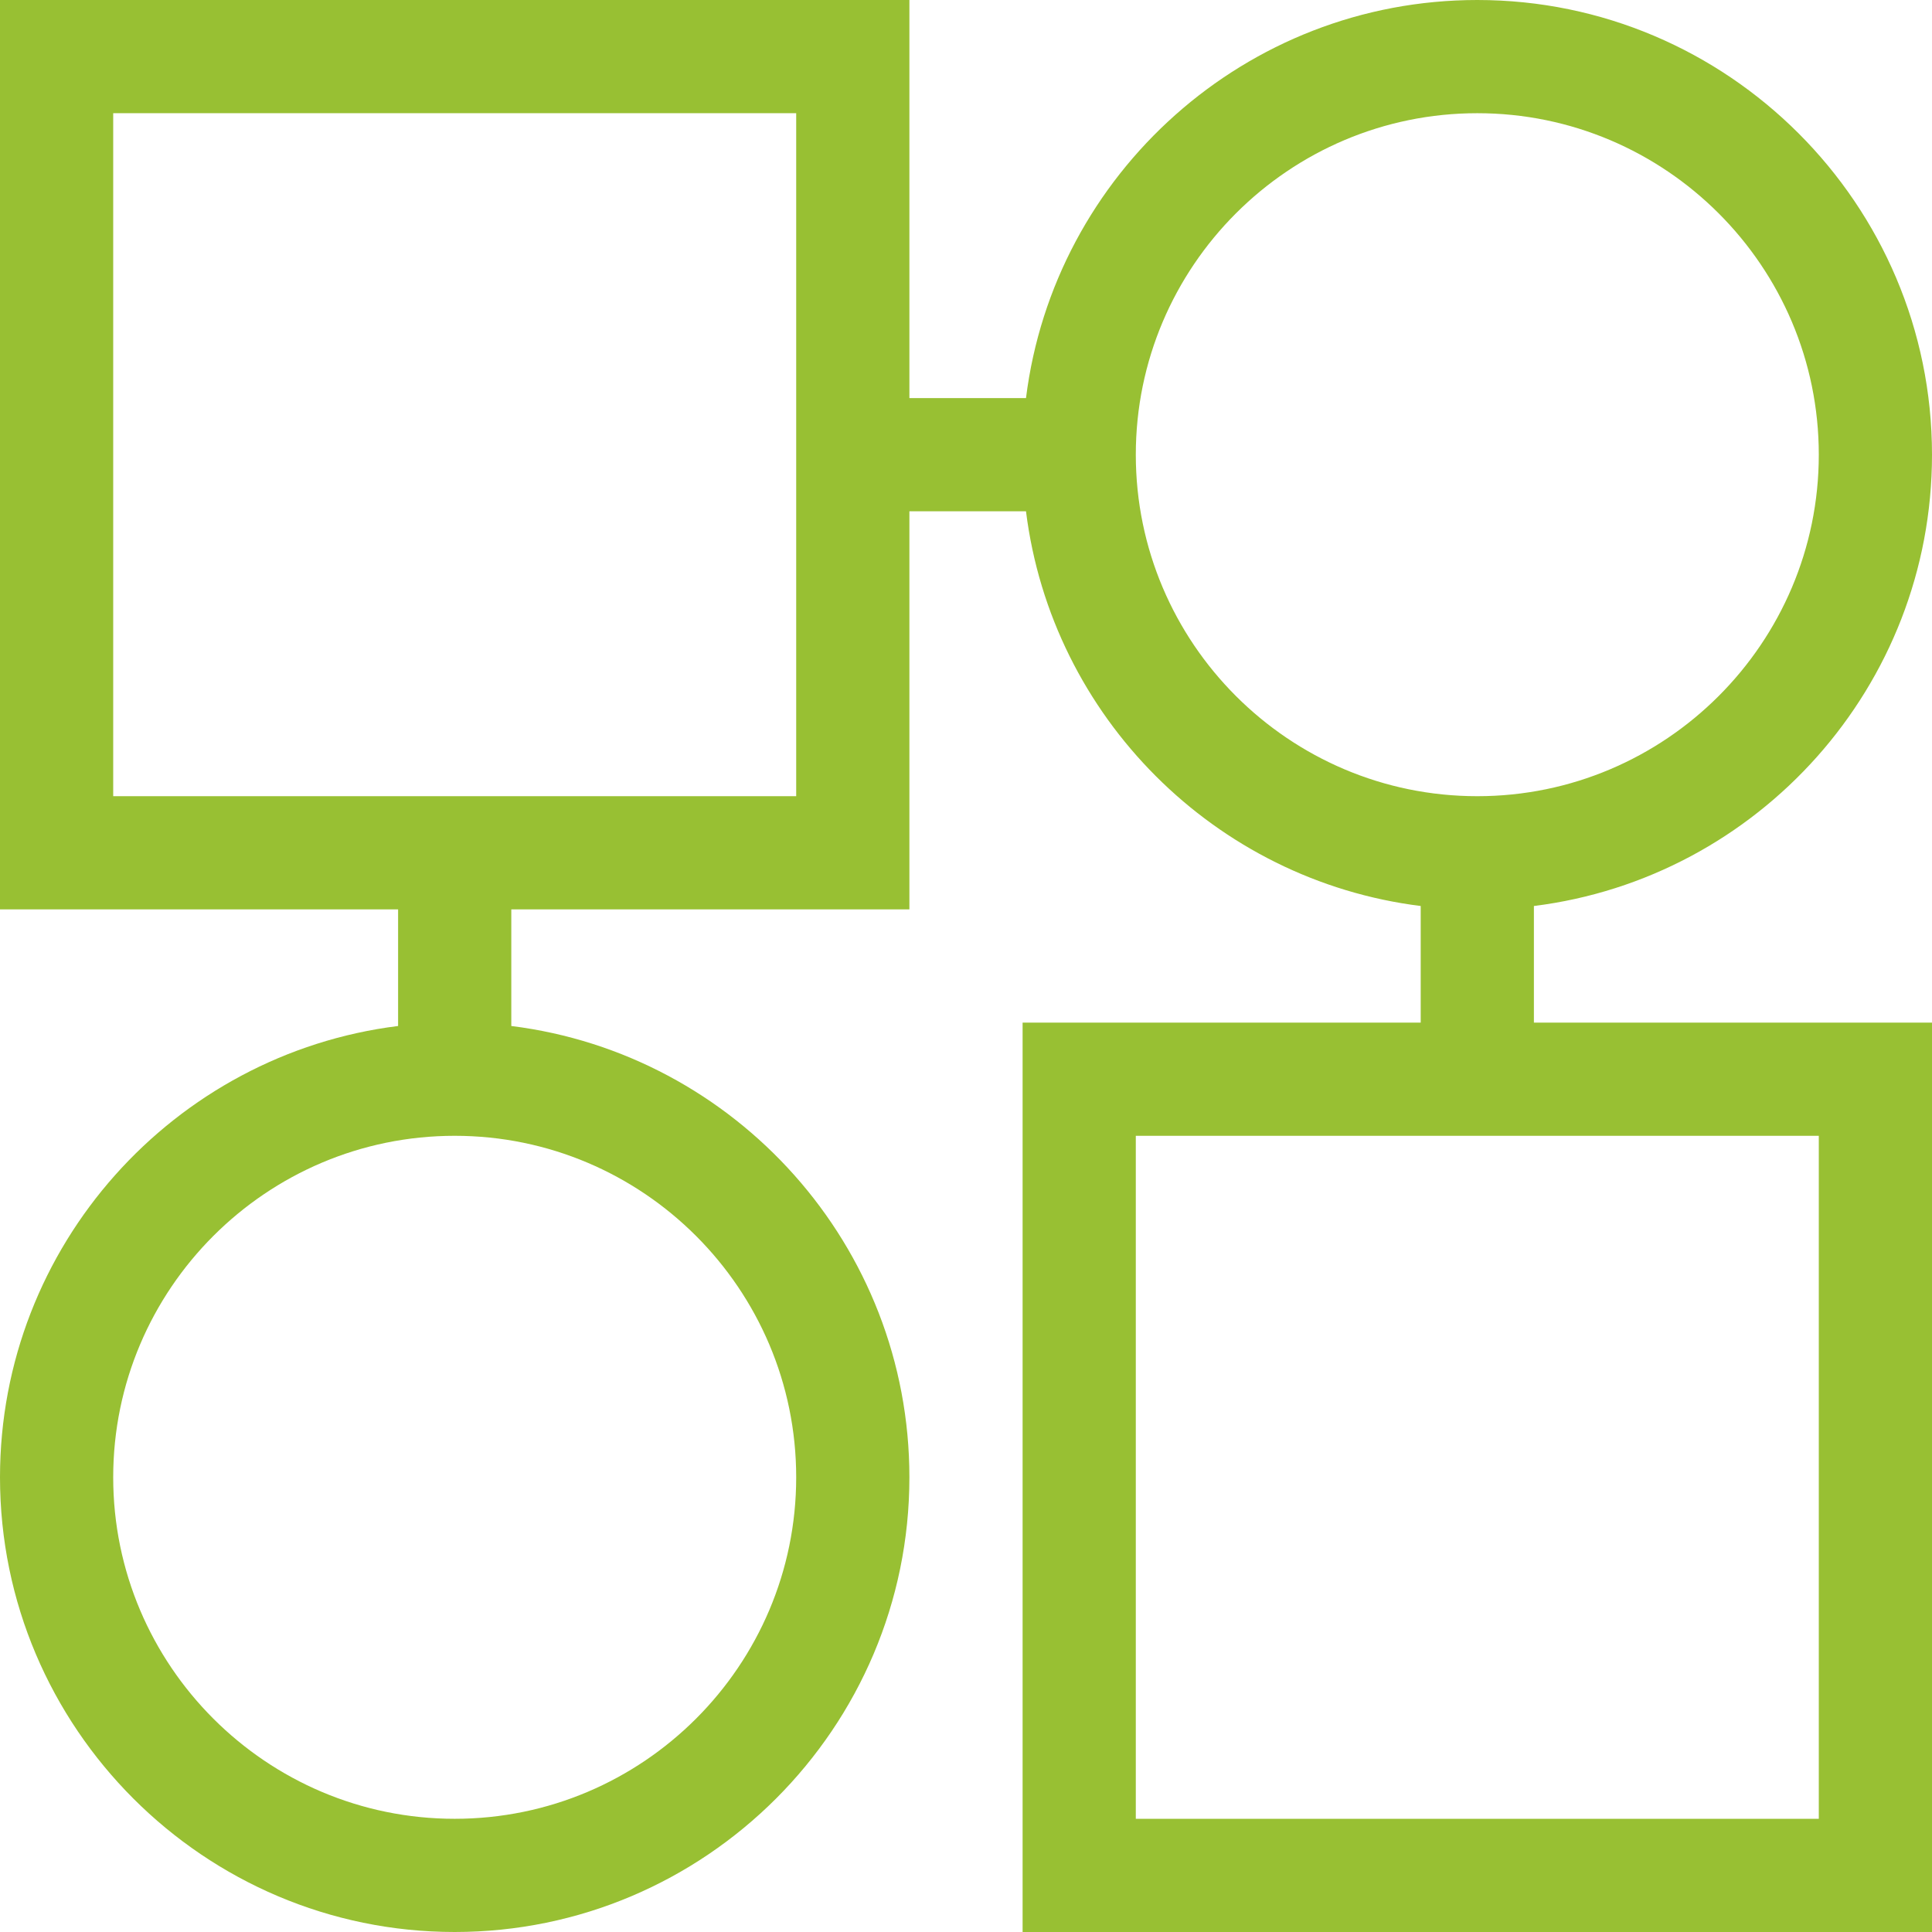 <?xml version="1.0" encoding="utf-8"?>
<!-- Generator: Adobe Illustrator 25.4.1, SVG Export Plug-In . SVG Version: 6.00 Build 0)  -->
<svg version="1.1" id="Capa_1" xmlns="http://www.w3.org/2000/svg" xmlns:xlink="http://www.w3.org/1999/xlink" x="0px" y="0px"
	 viewBox="0 0 512 512" style="enable-background:new 0 0 512 512;" xml:space="preserve">
<style type="text/css">
	.st0{fill:#98C033;}
</style>
<g>
	<path class="st0" d="M406.5,240.1c59.4-7.4,105.5-58.2,105.5-119.6C512,54.1,457.9,0,391.5,0c-61.4,0-112.2,46.1-119.6,105.5H241V0
		H0v241h105.5v30.9C46.1,279.3,0,330.1,0,391.5C0,457.9,54.1,512,120.5,512S241,457.9,241,391.5c0-61.4-46.1-112.2-105.5-119.6V241
		H241V135.5h30.9c6.8,54.5,50.1,97.8,104.6,104.6V271H271v241h241V271H406.5V240.1z M211,391.5c0,49.9-40.6,90.5-90.5,90.5
		S30,441.4,30,391.5S70.6,301,120.5,301S211,341.6,211,391.5z M211,211H30V30h181V211z M301,120.5c0-49.9,40.6-90.5,90.5-90.5
		S482,70.6,482,120.5S441.4,211,391.5,211S301,170.4,301,120.5z M482,482H301V301h181V482z"/>
</g>
</svg>
